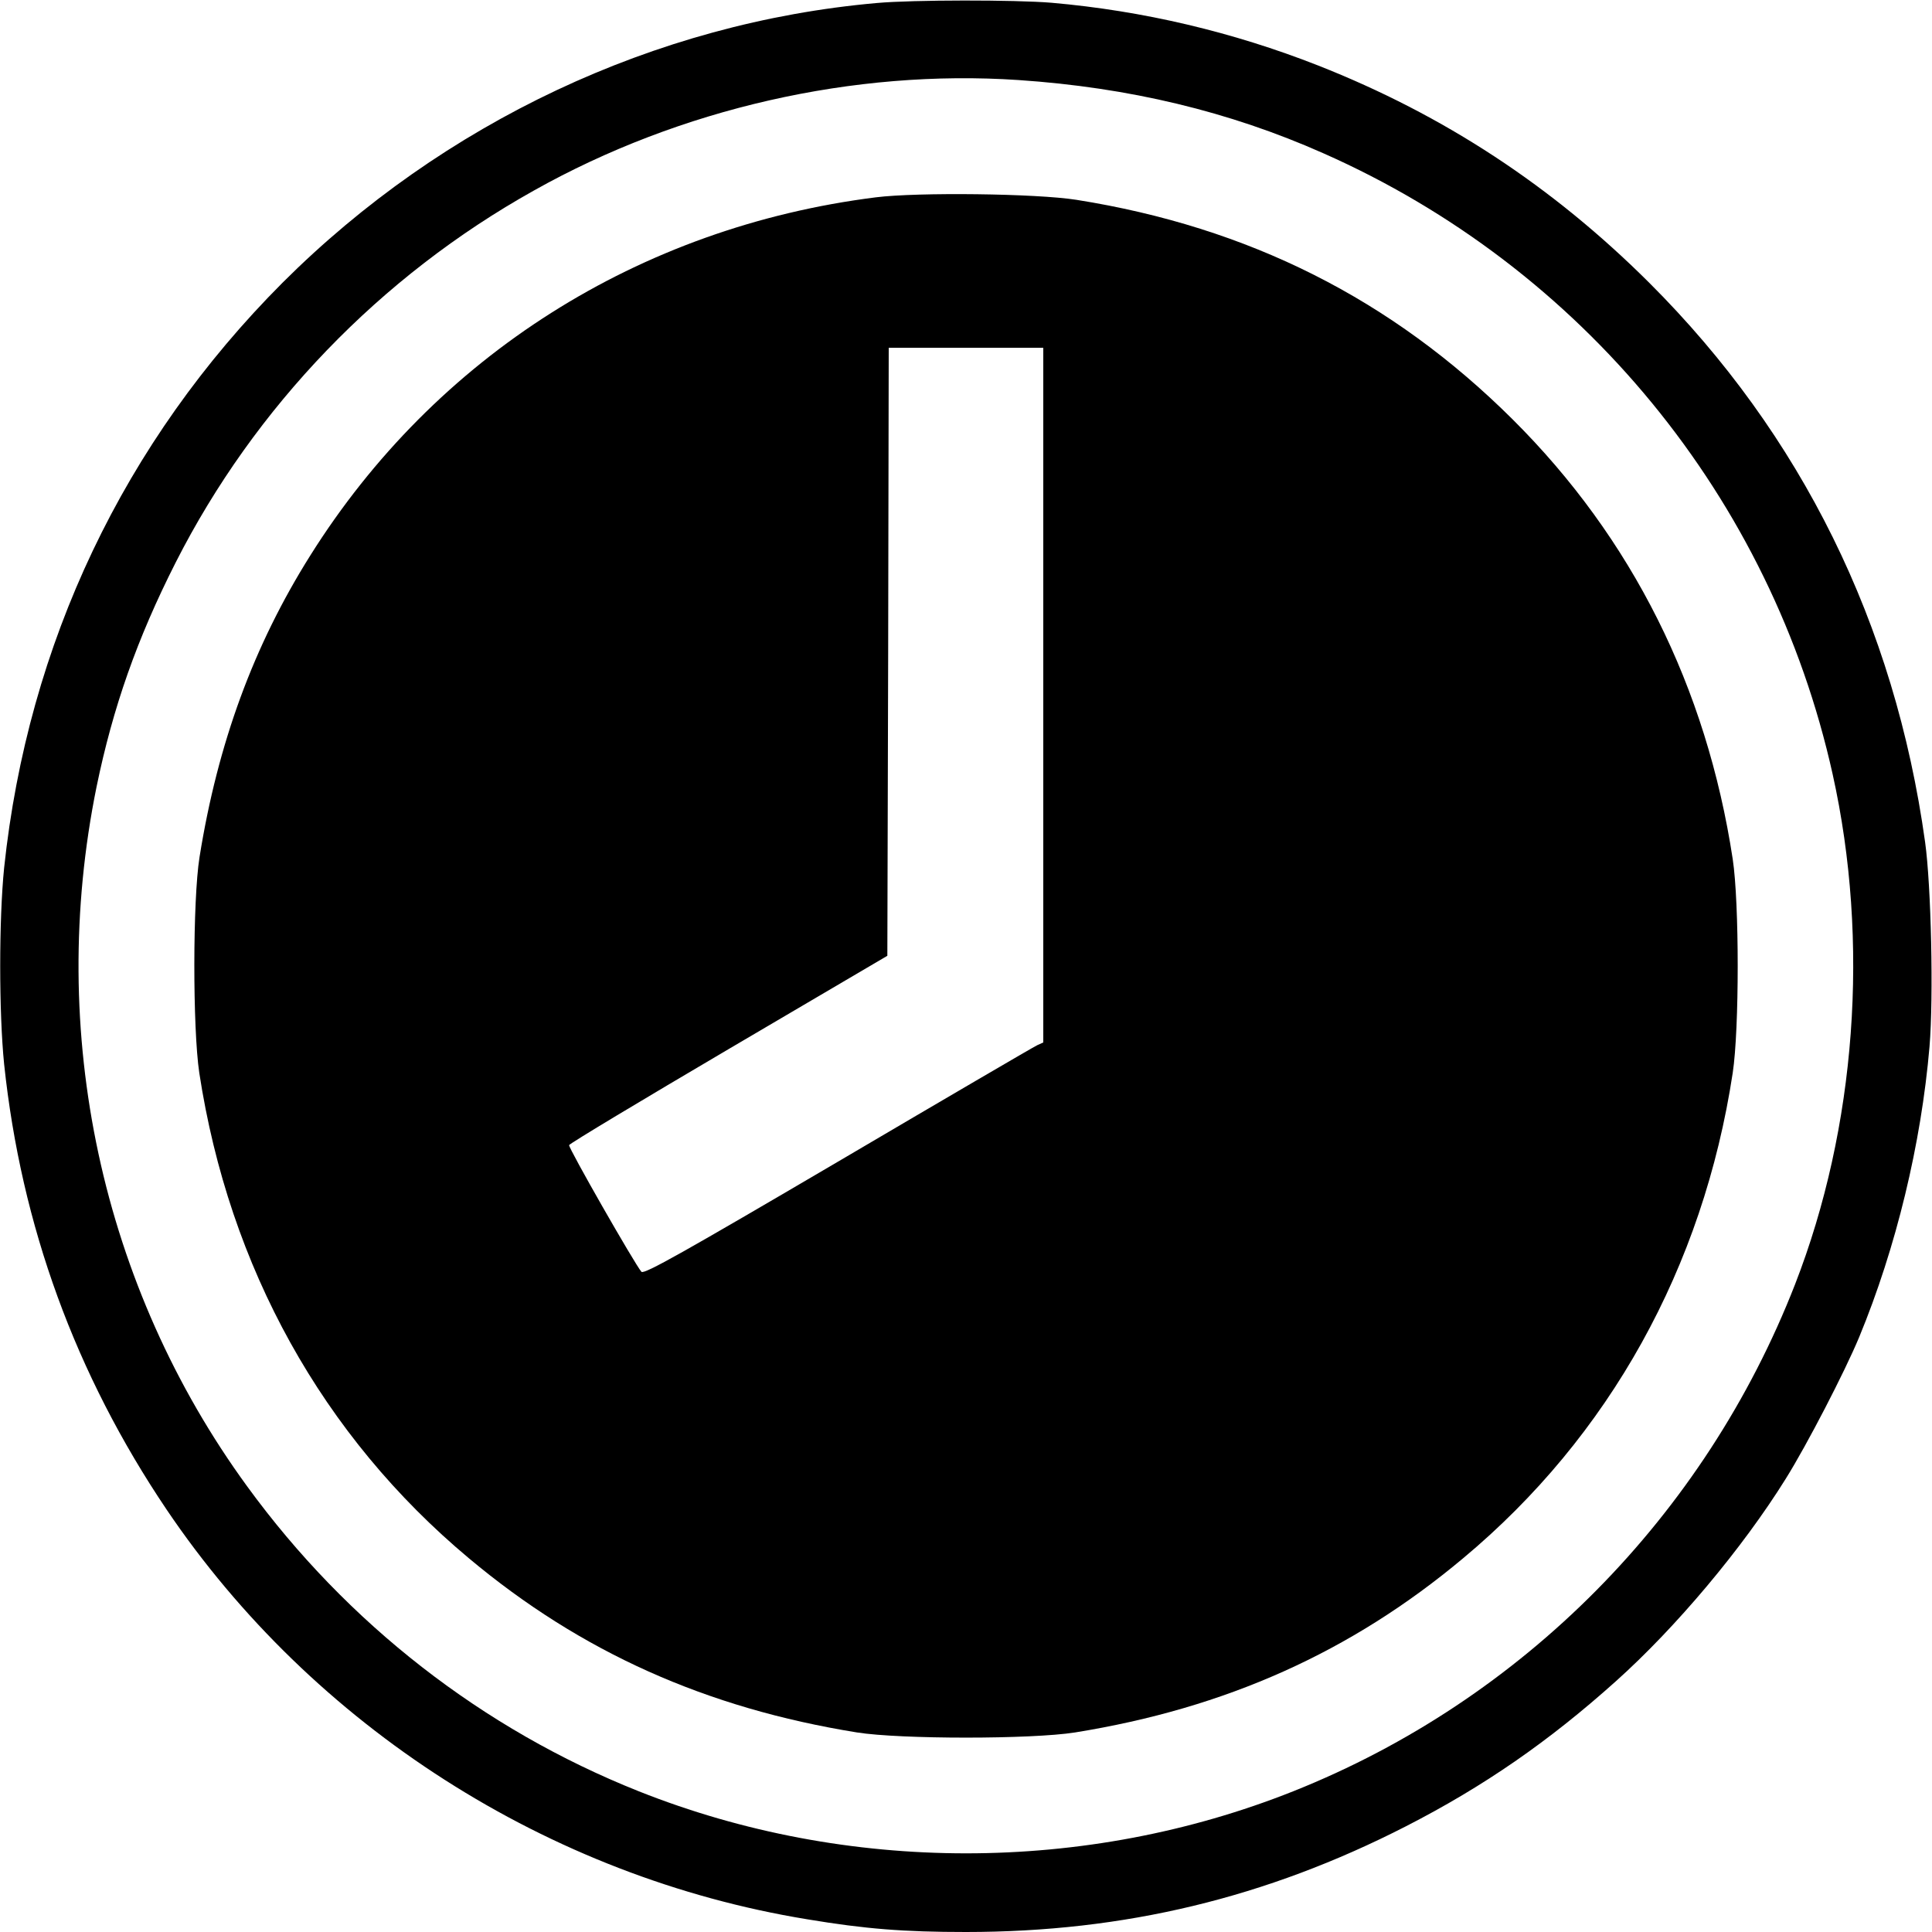 <svg version="1" xmlns="http://www.w3.org/2000/svg" width="933.333" height="933.333" viewBox="0 0 700 700"><path d="M317.6 1.1c-80.2 7.1-157.1 43.3-215.2 101.3C44.9 160 10.1 233.2 1.5 314.4c-1.9 18.8-1.9 52.4 0 71.2C7.7 444.1 27.3 497.9 60.4 547c53 78.5 138.4 133.1 232.1 148.4 21 3.5 35 4.6 57.5 4.6 57.4 0 108.8-12.4 159.4-38.3 28.3-14.5 51.8-30.8 76-52.5 21.8-19.5 45.9-48.2 61.6-73.4 7.7-12.3 21.4-38.8 26.6-51.3 13.4-32.4 22.5-70.1 25.5-105.3 1.5-17.9.6-58.3-1.6-74.1-11-79.1-44.8-147.6-99.9-202.6-35.1-35-74.4-60.8-120.1-78.8C446.7 11.6 414.2 3.9 381 1c-13.2-1.1-50.2-1.1-63.4.1zM369 29c40.1 2.7 76.4 11.4 110.4 26.5 93.9 41.5 162.4 125 184.6 225 13.5 60.7 8.5 128-13.6 184.8-32.7 83.9-98.7 150.6-181.8 183.7-75.3 30-161.8 30-237.2 0-56.5-22.5-105.6-60.7-141.8-110.4C36.7 466.1 16.9 374 35 285c5.9-28.6 14.6-53.5 28.7-81.3C92.3 147.4 137.8 100.1 193.5 69 246.4 39.3 309.4 25 369 29z"/><path d="M317.3 71.5c-85.7 10.8-159.6 57.6-204.9 129.8-20.5 32.6-33.5 68-40.1 109.2-2.5 15.6-2.5 62.1-.1 78.2 10.8 70.6 44.7 131.6 97.7 175.9 40.6 34 86 54.3 140.6 63.1 15.8 2.5 63.2 2.5 79 0 54.6-8.8 100-29.1 140.6-63.1 53-44.2 87-105.4 97.7-175.9 2.4-15.9 2.4-61.5 0-77.4-9.5-62.4-36.5-116.3-79.7-159.3-43.8-43.6-95.7-69.7-158.1-79.6-14.6-2.3-57.5-2.8-72.7-.9zM378 251.8v125.9l-2.2 1c-1.3.6-33.8 19.6-72.2 42.2-55.7 32.7-70.2 40.9-71.2 39.9-2.3-2.6-26.5-44.9-26.2-45.9.2-.6 26.2-16.2 57.8-34.8l57.5-33.8.3-110.2.2-110.1h56v125.8z"/></svg>